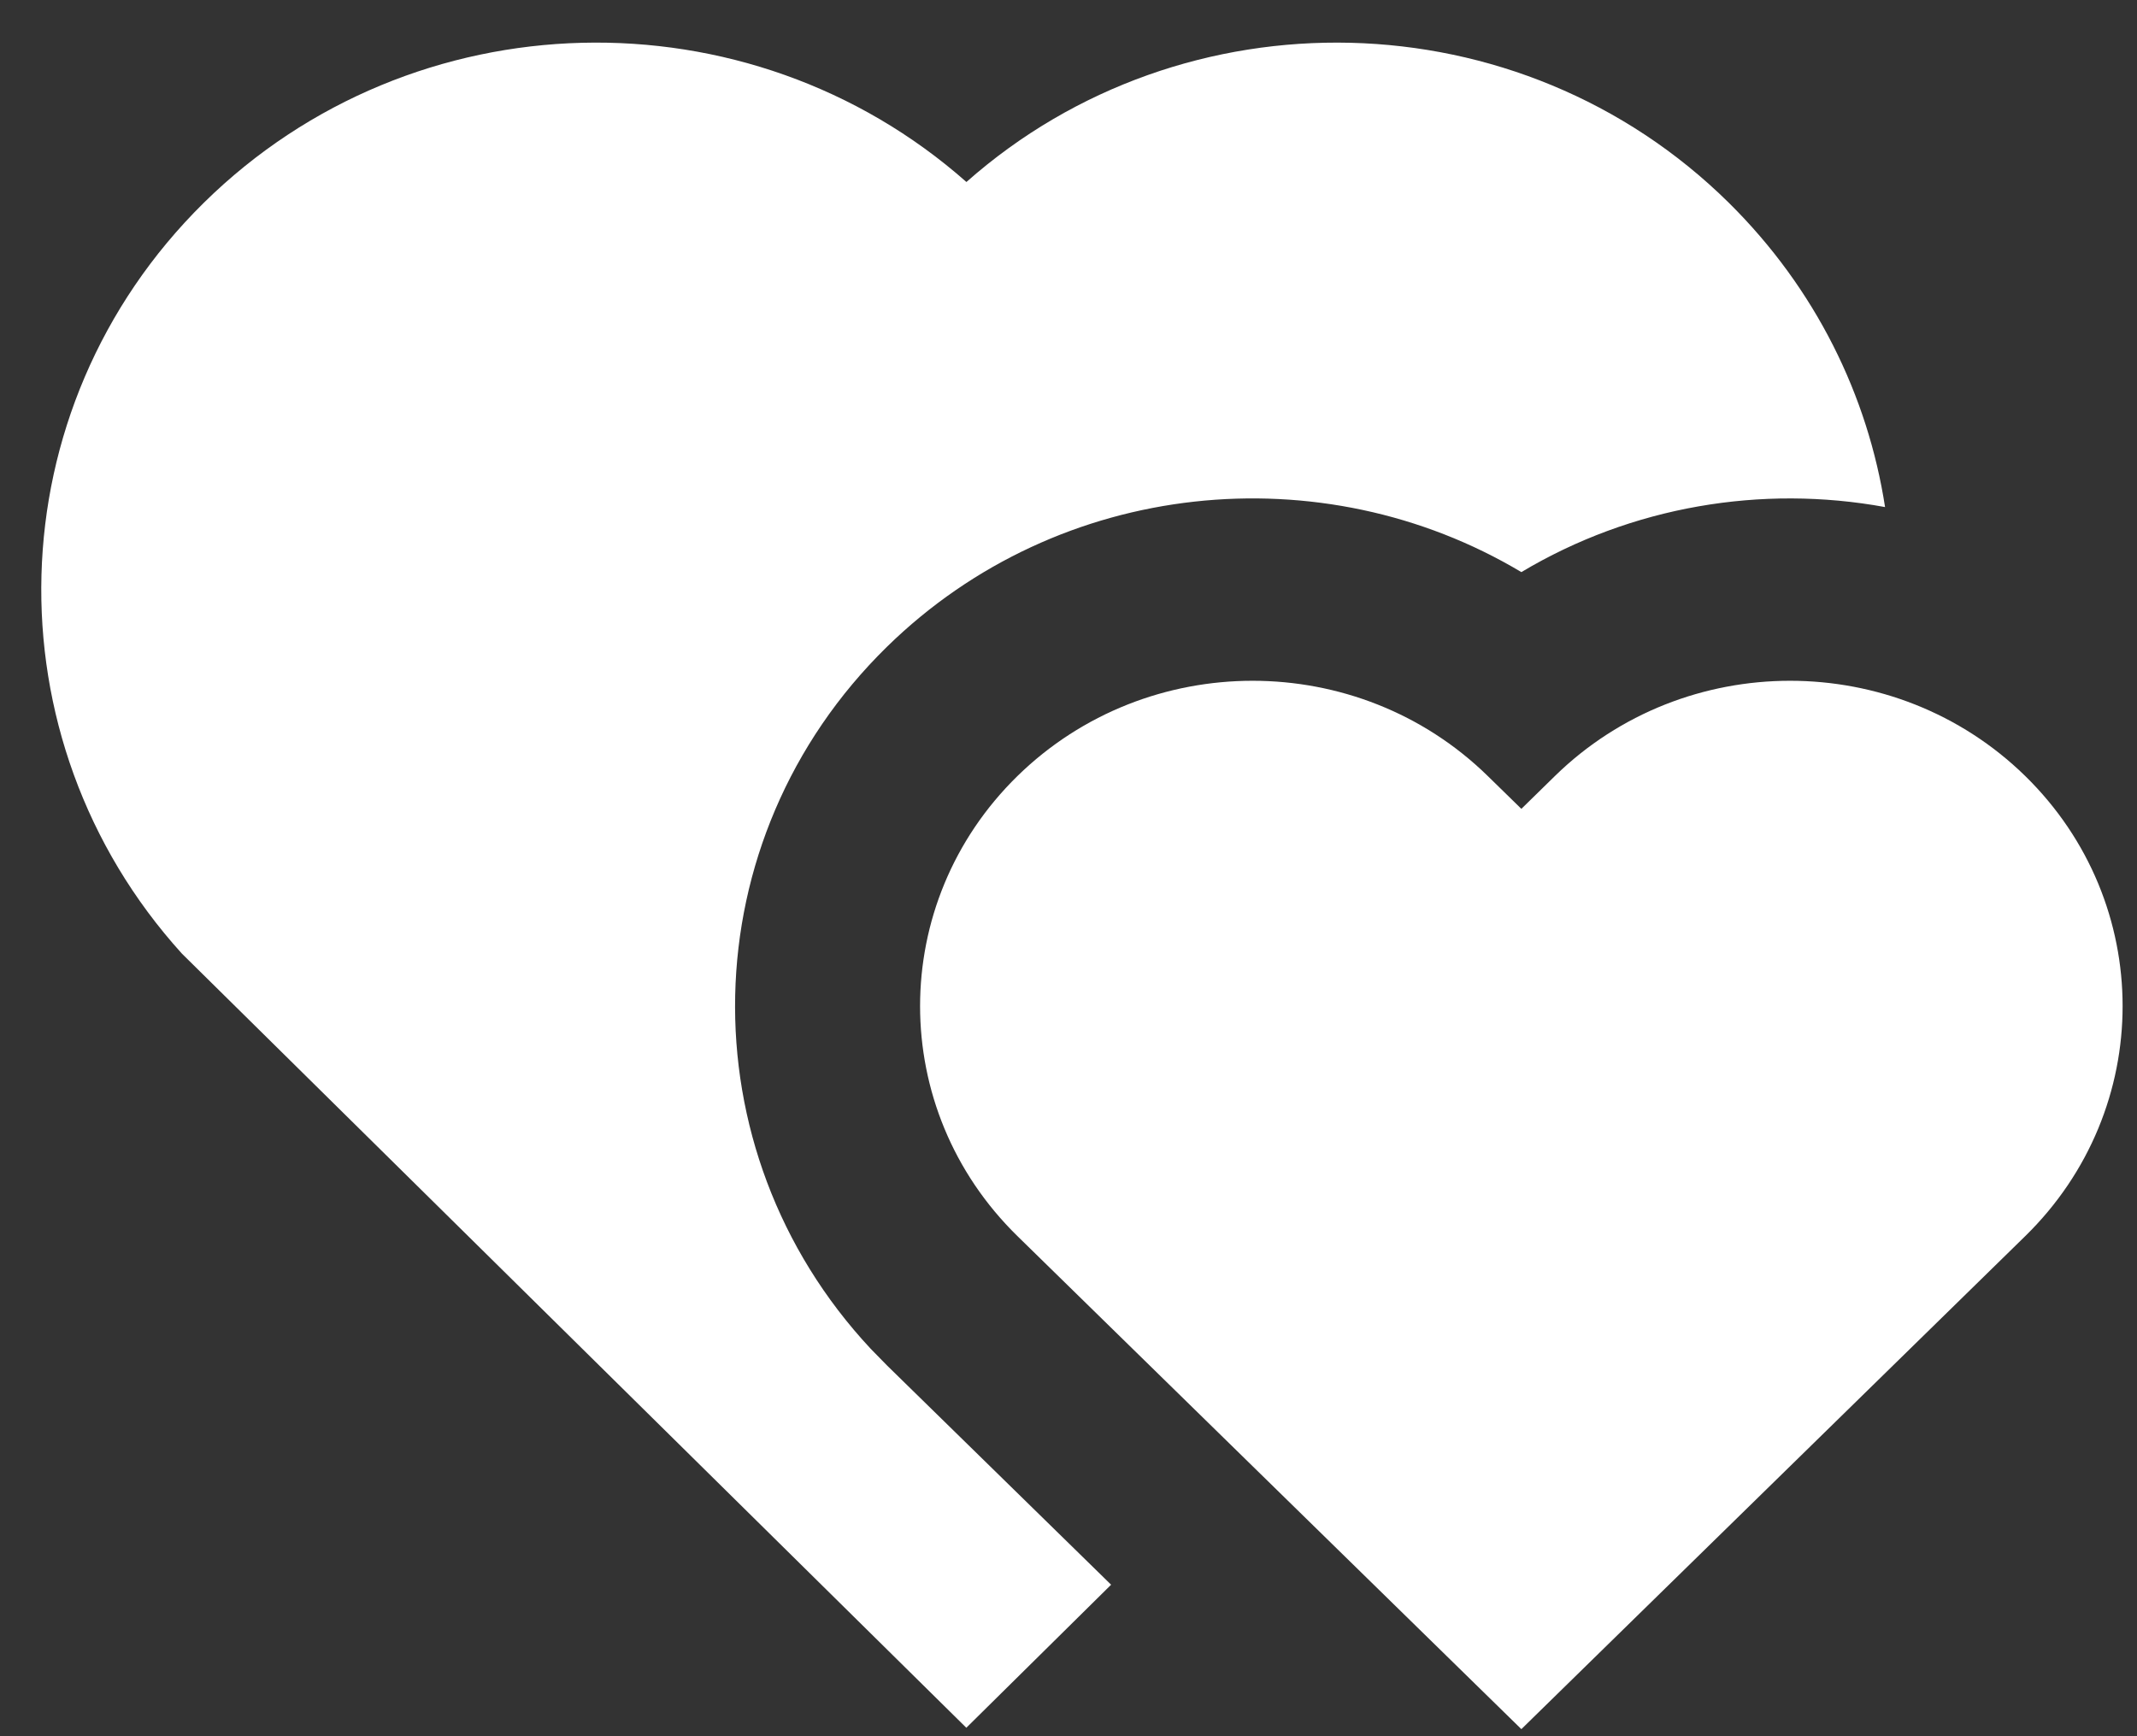 <?xml version="1.0" encoding="UTF-8"?>
<svg xmlns="http://www.w3.org/2000/svg" width="48" height="39" viewBox="0 0 48 39" fill="none">
  <rect x="0" y="0" width="48" height="39" fill="#333333" stroke="none"/>
  <path d="M34.926 17.431C37.843 14.579 42.572 14.579 45.489 17.431C48.406 20.286 48.406 24.914 45.489 27.767L34.172 38.841L22.854 27.767C19.937 24.914 19.937 20.286 22.854 17.431C25.771 14.579 30.5 14.579 33.417 17.431L34.172 18.169L34.926 17.431ZM38.832 4.555C40.785 6.486 41.955 8.892 42.341 11.39C39.572 10.883 36.65 11.37 34.172 12.851C29.704 10.182 23.795 10.741 19.926 14.525C15.499 18.857 15.376 25.819 19.556 30.296L19.926 30.674L24.957 35.597L21.705 38.81L4.085 21.42C-0.284 16.596 -0.12 9.187 4.578 4.555C9.284 -0.081 16.812 -0.237 21.707 4.088C26.588 -0.231 34.13 -0.087 38.832 4.555Z" fill="white"></path>
</svg>
